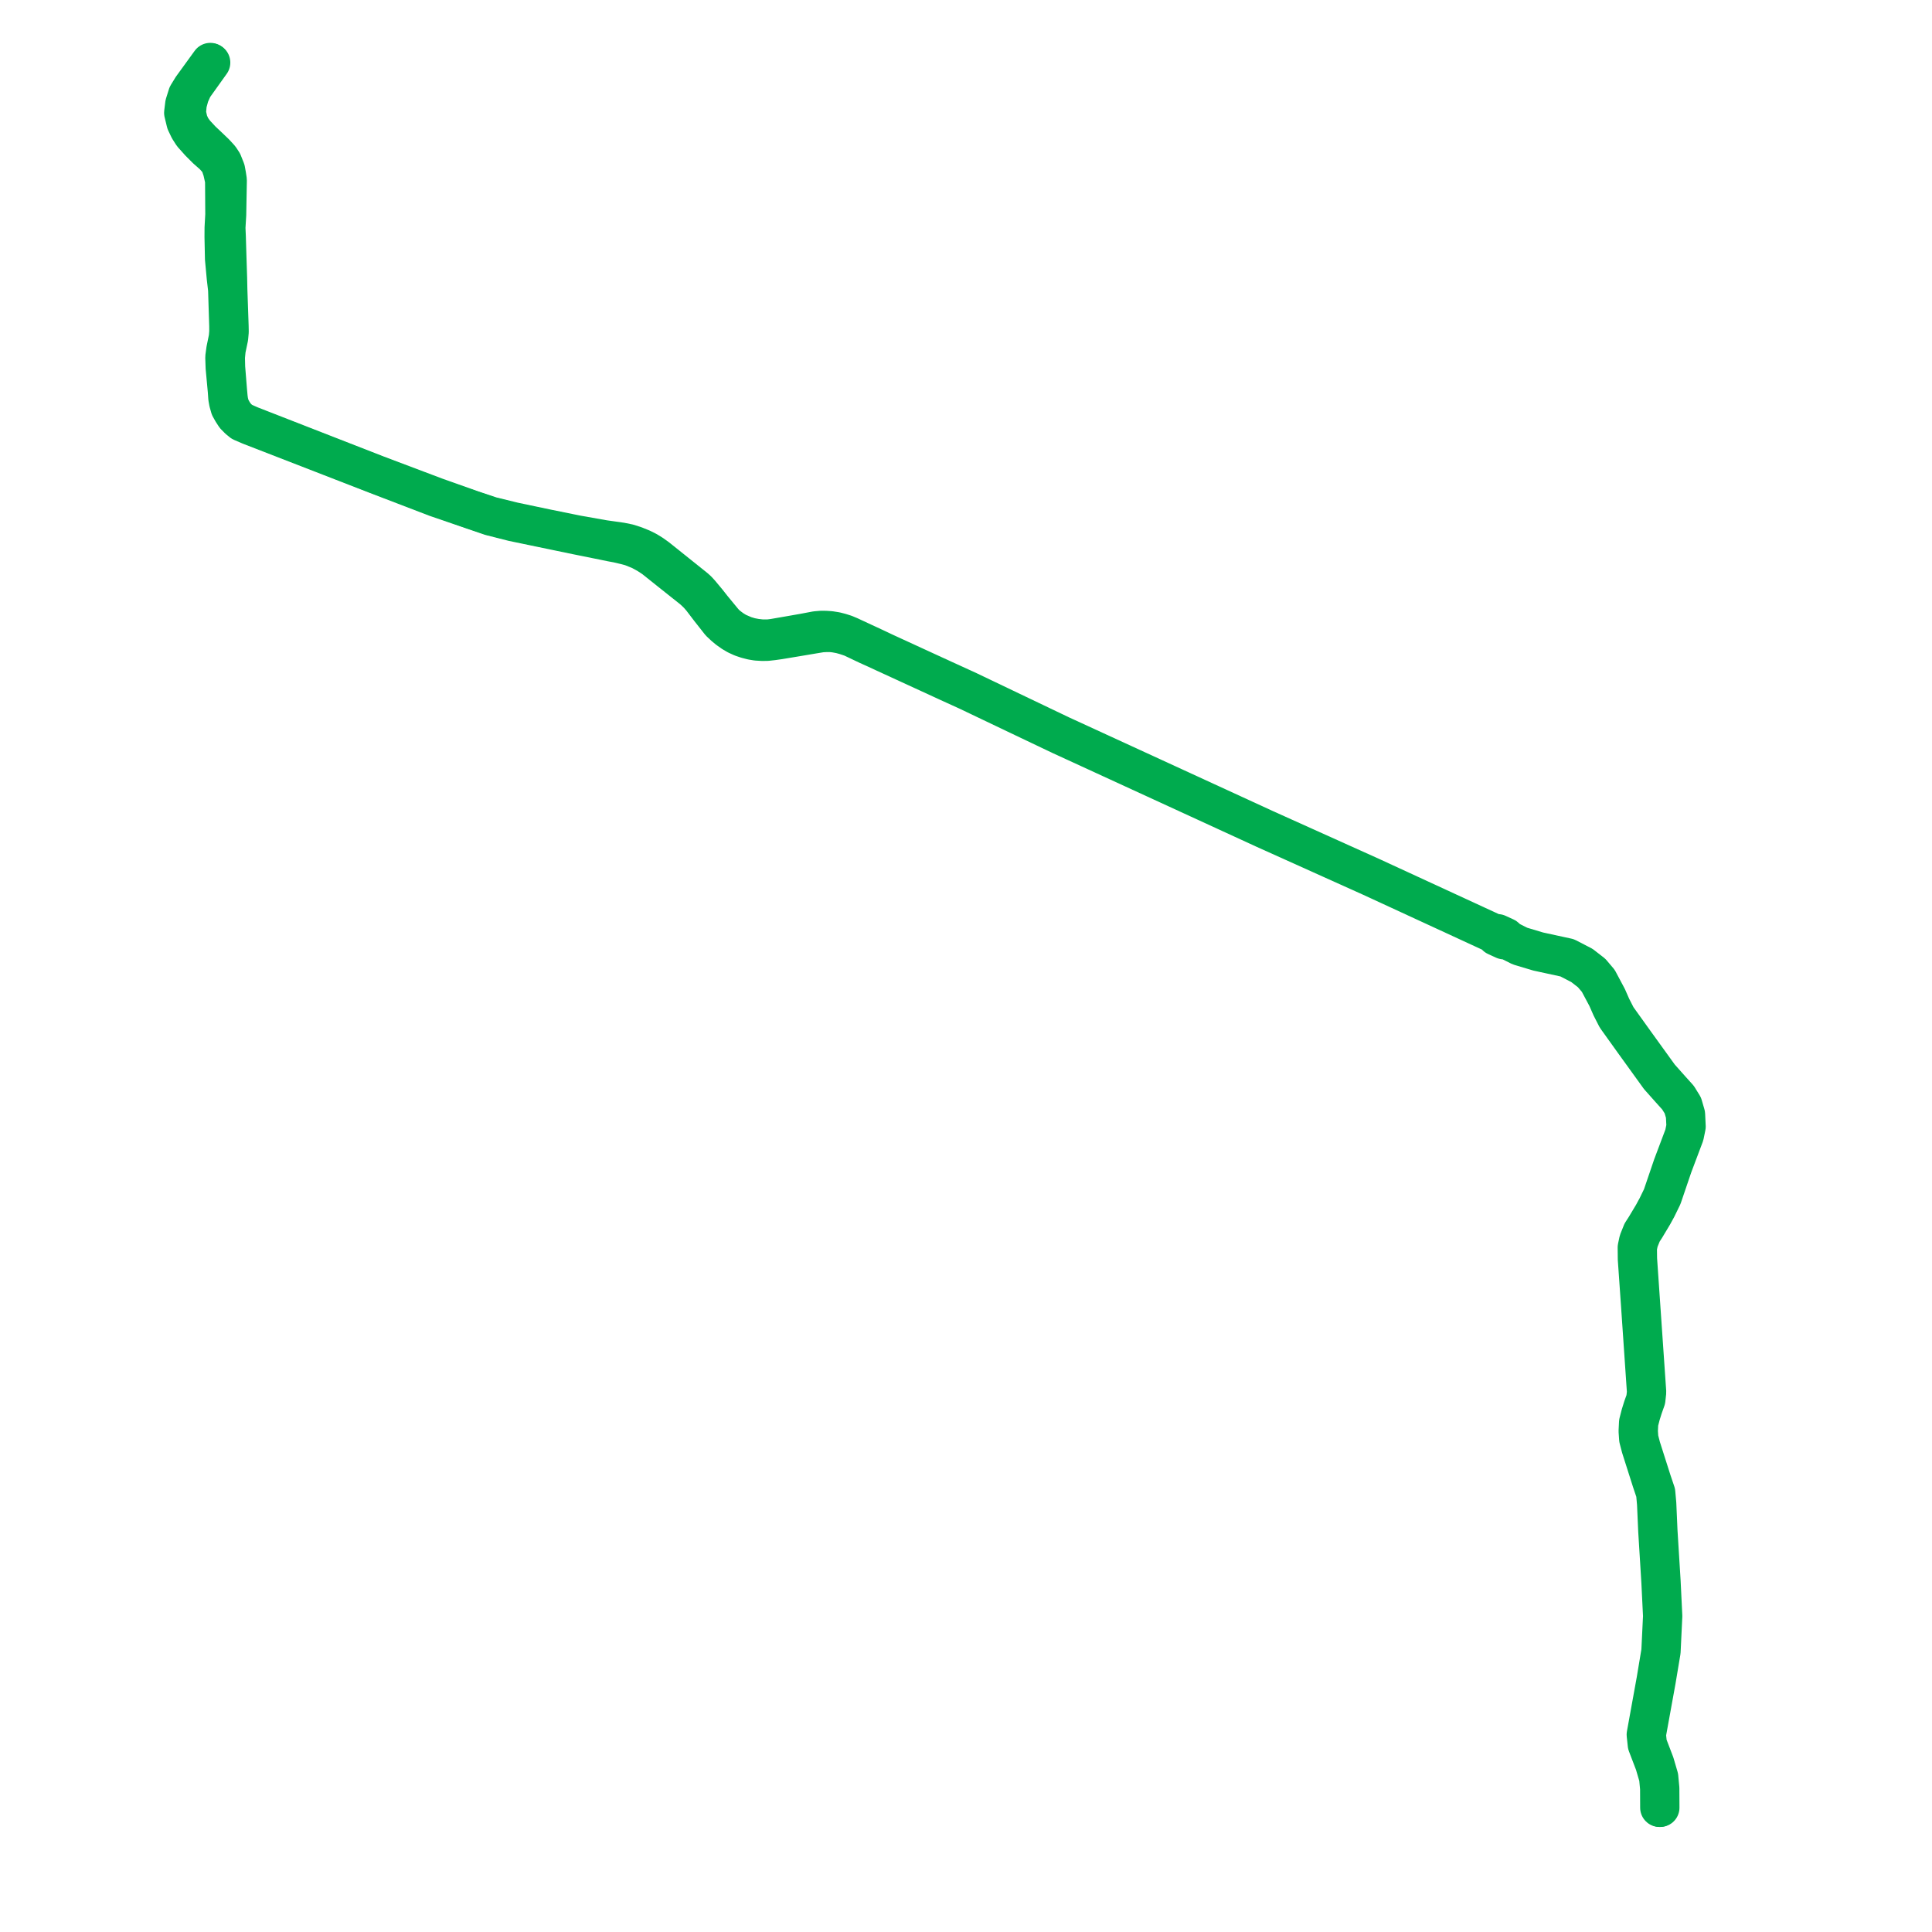     
<svg width="621.405" height="621.405" version="1.1"
     xmlns="http://www.w3.org/2000/svg">

  <title>Plan de ligne</title>
  <desc>Du 1997-04-28 au 9999-01-01</desc>

<path d='M 67.863 20.132 L 62.208 28.049 L 61.042 30.631 L 60.288 33.422 L 60.031 36.41 L 60.681 39.214 L 61.541 41.092 L 62.722 42.737 L 64.88 45.06 L 67.293 47.335 L 69.27 49.235 L 70.783 50.884 L 71.678 52.253 L 72.63 54.646 L 72.947 56.388 L 73.189 57.98 L 73.112 62.234 L 73.089 63.508 L 73.067 64.694 L 73.043 66.022 L 73.02 67.316 L 72.989 69.063 L 72.736 73.245 L 72.861 76.124 L 73.075 83.195 L 73.277 89.46 L 73.352 93.093 L 73.598 100.22 L 73.759 104.867 L 73.793 106.715 L 73.62 108.595 L 72.81 112.458 L 72.571 114.924 L 72.647 118.156 L 73.246 125.614 L 73.458 127.956 L 73.66 129.336 L 74.133 131.01 L 74.883 132.353 L 75.722 133.656 L 76.826 134.776 L 77.91 135.613 L 80.493 136.759 L 103.854 145.872 L 121.238 152.653 L 140.297 159.838 L 151.64 163.867 L 157.906 165.962 L 164.195 167.501 L 165.141 167.733 L 171.115 168.991 L 175.698 169.955 L 183.696 171.578 L 185.591 171.962 L 194.226 173.491 L 197.007 173.882 L 199.747 174.273 L 202.136 174.759 L 204.29 175.463 L 206.486 176.355 L 208.193 177.213 L 209.84 178.234 L 211.414 179.366 L 212.818 180.486 L 215.654 182.758 L 223.457 189.006 L 224.348 189.796 L 225.272 190.801 L 226.354 192.101 L 226.48 192.252 L 227.516 193.497 L 229.071 195.475 L 232.521 199.663 L 233.3 200.562 L 233.642 200.857 L 234.219 201.357 L 235.532 202.343 L 237.042 203.279 L 239.506 204.345 L 241.335 204.895 L 243.136 205.237 L 244.955 205.437 L 247.117 205.452 L 248.76 205.25 L 255.397 204.099 L 258.451 203.563 L 262.485 202.801 L 264.21 202.653 L 265.59 202.671 L 267.035 202.772 L 268.838 203.058 L 270.334 203.444 L 271.806 203.913 L 273.277 204.528 L 274.171 204.948 L 279.271 207.312 L 281.728 208.455 L 282.302 208.727 L 284.532 209.784 L 303.494 218.501 L 304.456 218.936 L 304.873 219.124 L 305.078 219.217 L 311.469 222.143 L 313.502 223.115 L 341.164 236.342 L 388.12 257.923 L 406.816 266.517 L 433.048 278.331 L 441.042 281.931 L 462.555 291.853 L 480.041 299.918 L 480.784 300.179 L 481.672 300.215 L 482.937 300.794 L 484.201 301.374 L 484.989 302.084 L 485.648 302.554 L 488.909 304.194 L 494.769 305.948 L 504.089 307.972 L 508.866 310.445 L 512.005 312.883 L 514.16 315.426 L 516.407 319.649 L 517.033 320.827 L 518.38 323.889 L 520.065 327.192 L 525.923 335.362 L 533.811 346.289 L 537.39 350.311 L 539.791 352.974 L 541.359 355.508 L 542.224 358.463 L 542.327 360.614 L 542.41 362.352 L 541.85 365.092 L 538.116 374.998 L 534.738 384.928 L 532.99 388.509 L 532.616 389.195 L 531.992 390.337 L 531.792 390.704 L 531.187 391.715 L 531.096 391.866 L 529.952 393.775 L 529.34 394.799 L 528.264 396.462 L 527.171 399.178 L 526.724 401.272 L 526.77 404.945 L 529.715 447.77 L 529.453 450.148 L 528.542 452.72 L 527.831 454.987 L 527.155 457.609 L 527.025 460.317 L 527.193 462.738 L 527.916 465.517 L 531.357 476.312 L 532.633 480.096 L 532.953 483.636 L 533.337 492.402 L 534.347 508.732 L 534.885 519.788 L 534.34 531.17 L 532.787 540.47 L 529.618 557.931 L 529.95 561.041 L 532.301 567.188 L 533.599 571.606 L 533.935 575.203 L 533.966 581.405' fill='transparent' stroke='#00ab4e' stroke-linecap='round' stroke-linejoin='round' stroke-width='12.428'/><path d='M 533.749 581.404 L 533.722 575.203 L 533.394 571.719 L 533.386 571.635 L 532.095 567.243 L 529.743 561.097 L 529.403 557.93 L 532.577 540.428 L 533.824 532.939 L 534.124 531.141 L 534.672 519.791 L 534.132 508.741 L 533.124 492.416 L 532.736 483.66 L 532.423 480.145 L 531.152 476.368 L 527.708 465.56 L 526.975 462.748 L 526.808 460.315 L 526.941 457.581 L 527.62 454.943 L 528.335 452.652 L 529.24 450.107 L 529.5 447.77 L 528.116 427.49 L 527.604 420.001 L 526.552 404.941 L 526.536 403.138 L 526.512 401.257 L 526.964 399.129 L 528.061 396.39 L 529.142 394.714 L 529.762 393.677 L 531.596 390.617 L 531.811 390.22 L 532.469 389.005 L 532.612 388.752 L 532.799 388.422 L 534.534 384.854 L 537.916 374.924 L 541.644 365.03 L 542.195 362.322 L 542.008 358.488 L 541.147 355.553 L 539.611 353.089 L 537.237 350.455 L 533.632 346.404 L 525.74 335.47 L 519.872 327.28 L 518.181 323.973 L 516.831 320.895 L 513.973 315.525 L 511.832 313.005 L 508.739 310.608 L 504.017 308.161 L 494.709 306.143 L 488.82 304.378 L 485.528 302.721 L 484.835 302.483 L 483.731 302.355 L 482.473 301.778 L 481.216 301.201 L 480.539 300.513 L 479.94 300.096 L 461.712 291.685 L 440.914 282.09 L 408.186 267.356 L 406.719 266.695 L 341.053 236.515 L 326.646 229.652 L 319.067 226.033 L 311.279 222.313 L 304.969 219.439 L 304.855 219.387 L 304.439 219.195 L 303.421 218.725 L 284.428 209.993 L 281.612 208.686 L 279.129 207.571 L 274.03 205.144 L 273.193 204.847 L 271.853 204.404 L 270.335 203.991 L 268.633 203.675 L 267.311 203.528 L 265.811 203.514 L 264.151 203.603 L 261.776 203.993 L 256.172 204.936 L 250.679 205.849 L 248.559 206.15 L 246.681 206.356 L 245.197 206.374 L 243.393 206.266 L 241.863 206.017 L 240.207 205.59 L 238.664 205.074 L 236.996 204.318 L 235.604 203.499 L 234.094 202.431 L 232.965 201.49 L 231.591 200.203 L 228.275 195.996 L 225.664 192.572 L 225.63 192.528 L 225.534 192.416 L 224.565 191.295 L 223.715 190.459 L 222.777 189.599 L 218.901 186.526 L 215.135 183.528 L 210.226 179.608 L 208.238 178.305 L 205.969 177.066 L 203.079 175.897 L 201.41 175.442 L 198.66 174.792 L 196.756 174.443 L 194.04 173.882 L 185.555 172.171 L 178.528 170.712 L 165.051 167.913 L 157.822 166.076 L 140.261 160.061 L 121.181 152.742 L 80.417 136.93 L 77.784 135.797 L 76.722 134.929 L 75.559 133.752 L 74.698 132.436 L 73.925 131.053 L 73.448 129.365 L 73.2 127.979 L 73.032 125.641 L 72.345 118.223 L 72.232 114.916 L 72.56 112.482 L 73.354 108.617 L 73.511 106.73 L 73.505 104.846 L 73.137 93.105 L 72.695 89.282 L 72.131 83.196 L 72.123 82.78 L 71.986 76.171 L 72.005 73.251 L 72.236 69.013 L 72.226 67.469 L 72.216 65.978 L 72.207 64.6 L 72.2 63.479 L 72.188 61.695 L 72.164 57.966 L 71.847 56.524 L 71.475 54.869 L 70.765 52.775 L 70.116 51.642 L 68.663 50.019 L 66.372 48.001 L 64.162 45.789 L 61.88 43.238 L 60.752 41.477 L 59.746 39.373 L 58.995 36.269 L 59.334 33.503 L 60.269 30.525 L 61.736 28.138 L 67.64 20' fill='transparent' stroke='#00ab4e' stroke-linecap='round' stroke-linejoin='round' stroke-width='12.428'/>
</svg>
